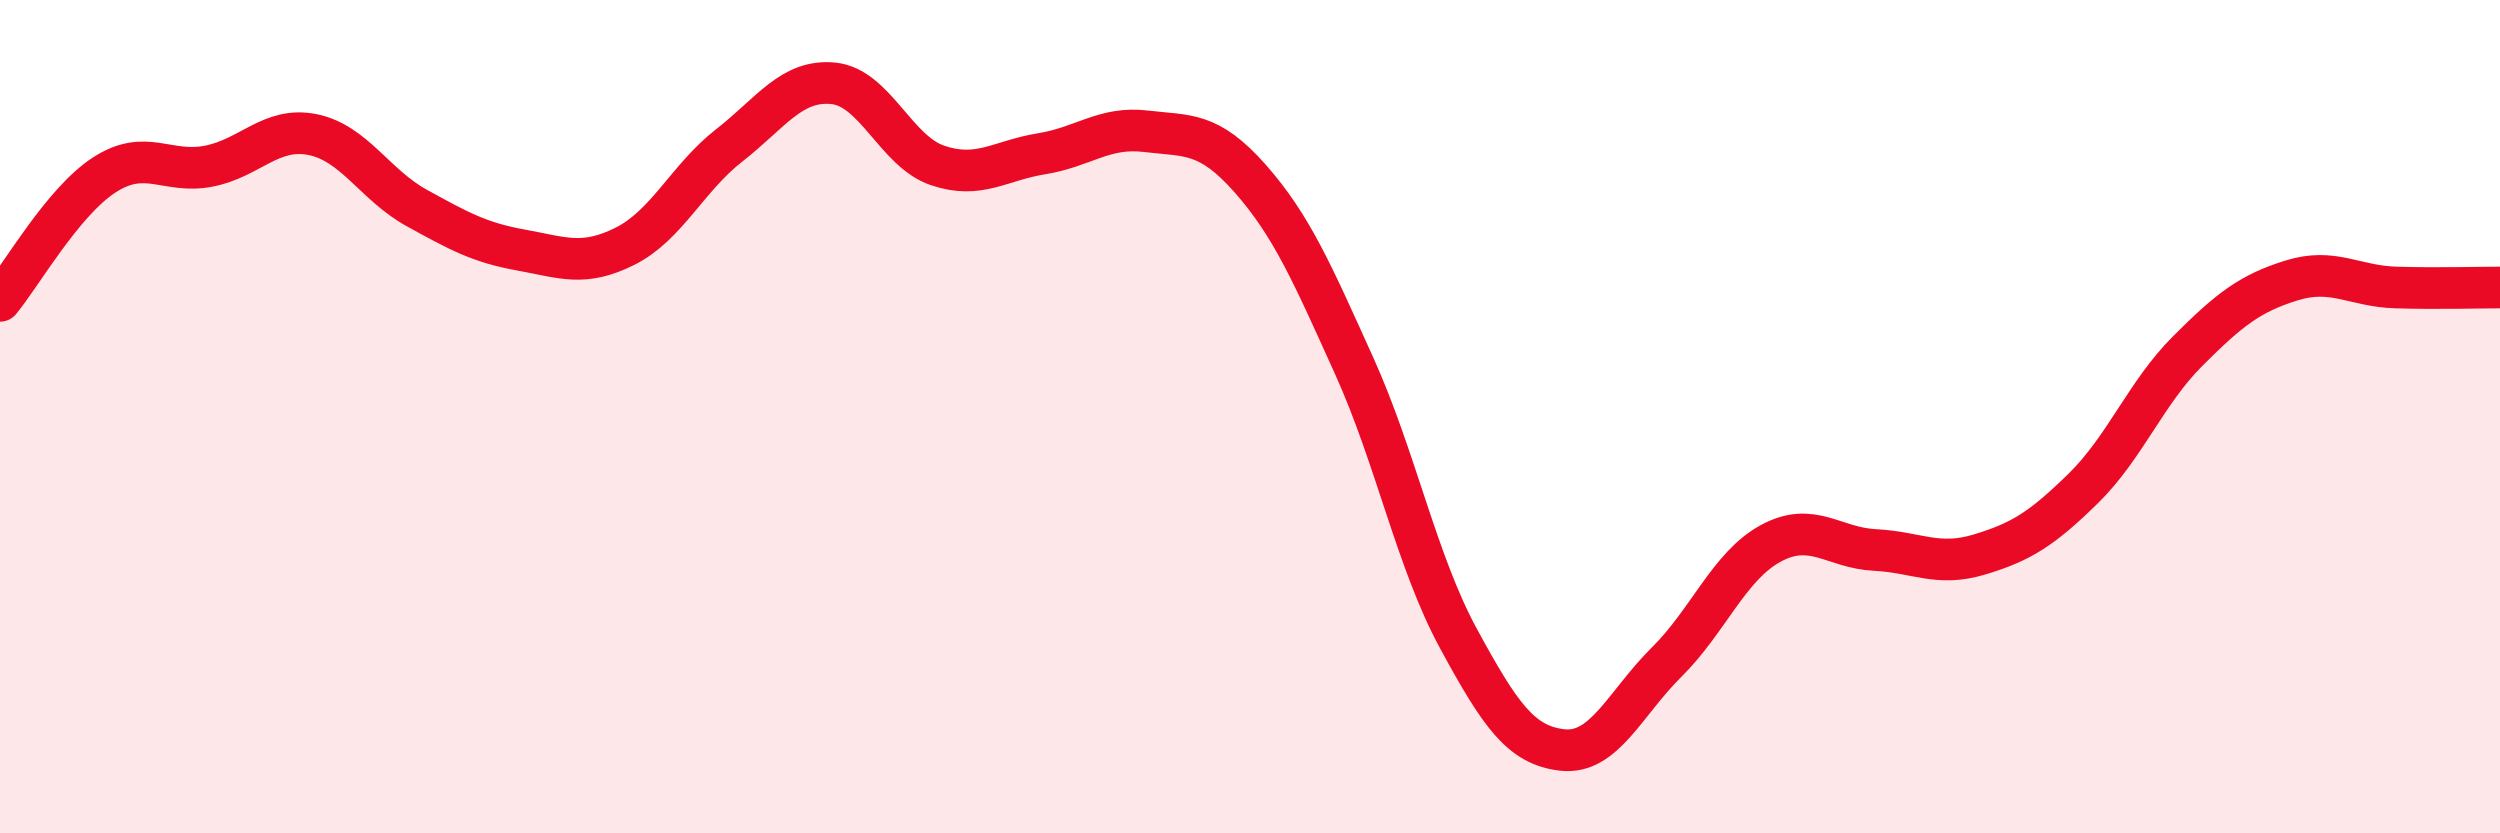 
    <svg width="60" height="20" viewBox="0 0 60 20" xmlns="http://www.w3.org/2000/svg">
      <path
        d="M 0,7.22 C 0.5,6.62 1.5,4.85 2.5,4.2 C 3.5,3.55 4,4.18 5,3.99 C 6,3.8 6.5,3.03 7.5,3.23 C 8.5,3.43 9,4.44 10,4.99 C 11,5.54 11.5,5.82 12.5,6 C 13.5,6.18 14,6.41 15,5.91 C 16,5.41 16.5,4.27 17.5,3.49 C 18.5,2.71 19,1.9 20,2 C 21,2.1 21.5,3.63 22.5,3.97 C 23.5,4.31 24,3.85 25,3.69 C 26,3.53 26.5,3.03 27.5,3.15 C 28.5,3.27 29,3.15 30,4.28 C 31,5.41 31.5,6.57 32.5,8.78 C 33.5,10.99 34,13.48 35,15.32 C 36,17.16 36.5,17.89 37.5,18 C 38.5,18.11 39,16.88 40,15.89 C 41,14.9 41.5,13.58 42.5,13.04 C 43.5,12.5 44,13.15 45,13.2 C 46,13.25 46.5,13.61 47.5,13.31 C 48.5,13.01 49,12.7 50,11.72 C 51,10.74 51.5,9.43 52.5,8.43 C 53.5,7.43 54,7.04 55,6.73 C 56,6.42 56.5,6.87 57.5,6.9 C 58.5,6.93 59.5,6.9 60,6.9L60 20L0 20Z"
        fill="#EB0A25"
        opacity="0.1"
        stroke-linecap="round"
        stroke-linejoin="round"
      />
      <path
        d="M 0,7.22 C 0.5,6.62 1.5,4.85 2.5,4.2 C 3.5,3.55 4,4.18 5,3.99 C 6,3.8 6.5,3.03 7.5,3.23 C 8.5,3.43 9,4.44 10,4.99 C 11,5.54 11.5,5.82 12.5,6 C 13.5,6.18 14,6.41 15,5.91 C 16,5.41 16.5,4.27 17.5,3.49 C 18.5,2.71 19,1.9 20,2 C 21,2.1 21.5,3.63 22.5,3.97 C 23.5,4.31 24,3.85 25,3.69 C 26,3.53 26.5,3.03 27.5,3.15 C 28.5,3.27 29,3.15 30,4.28 C 31,5.41 31.5,6.57 32.5,8.78 C 33.5,10.99 34,13.48 35,15.32 C 36,17.16 36.5,17.89 37.5,18 C 38.5,18.11 39,16.88 40,15.89 C 41,14.9 41.5,13.58 42.5,13.04 C 43.5,12.5 44,13.15 45,13.2 C 46,13.25 46.5,13.61 47.5,13.31 C 48.5,13.01 49,12.7 50,11.72 C 51,10.74 51.5,9.43 52.5,8.43 C 53.5,7.43 54,7.04 55,6.73 C 56,6.42 56.5,6.87 57.5,6.9 C 58.5,6.93 59.5,6.9 60,6.9"
        stroke="#EB0A25"
        stroke-width="1"
        fill="none"
        stroke-linecap="round"
        stroke-linejoin="round"
      />
    </svg>
  